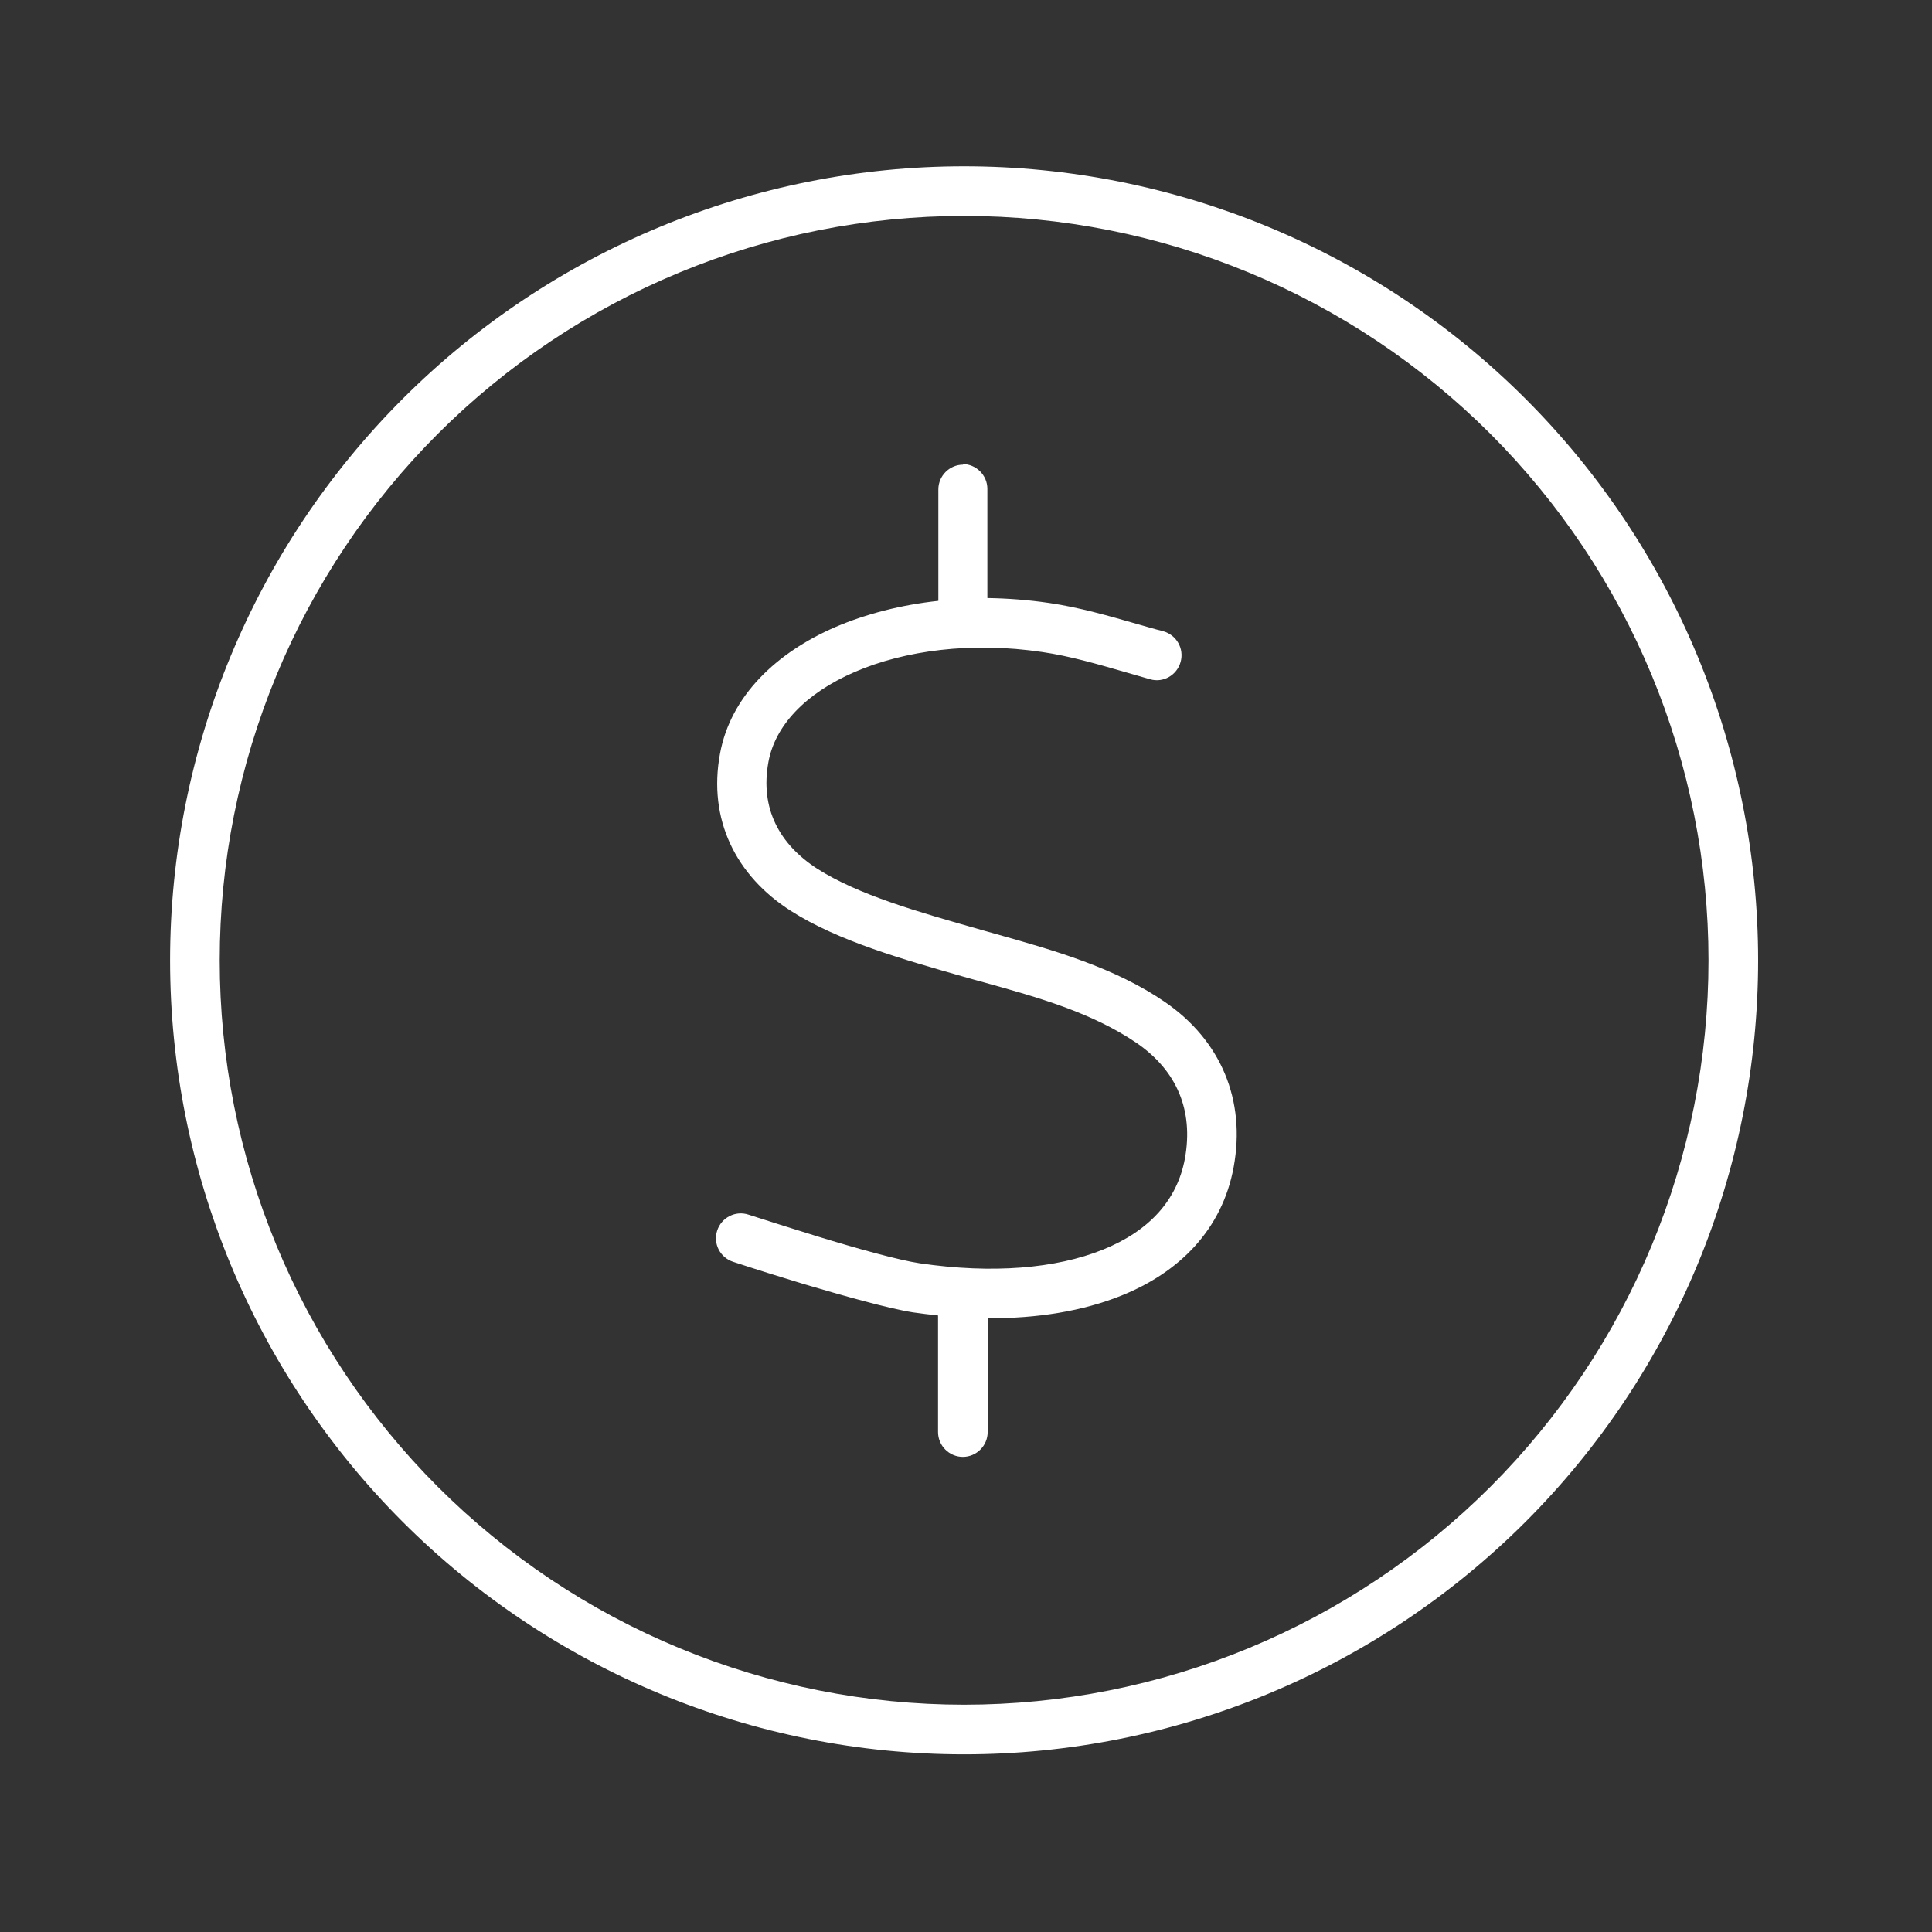 <svg width="51" height="51" viewBox="0 0 51 51" fill="none" xmlns="http://www.w3.org/2000/svg">
<rect x="0" y="0" width="51" height="51" fill="#333333" stroke="none"/>
<g clip-path="url(#clip0_433_353)">
<path d="M45.1 25.35C45.1 22.77 44.592 20.214 43.604 17.83C42.617 15.446 41.169 13.28 39.345 11.455C37.52 9.631 35.354 8.183 32.97 7.196C30.586 6.208 28.03 5.7 25.45 5.7C22.869 5.7 20.314 6.208 17.93 7.196C15.546 8.183 13.38 9.631 11.555 11.455C9.731 13.28 8.283 15.446 7.296 17.83C6.308 20.214 5.8 22.77 5.8 25.35C5.8 27.93 6.308 30.486 7.296 32.87C8.283 35.254 9.731 37.42 11.555 39.245C13.38 41.069 15.546 42.517 17.93 43.504C20.314 44.492 22.869 45 25.45 45C28.03 45 30.586 44.492 32.97 43.504C35.354 42.517 37.52 41.069 39.345 39.245C41.169 37.42 42.617 35.254 43.604 32.87C44.592 30.486 45.1 27.93 45.1 25.35ZM4.49 25.35C4.49 19.791 6.698 14.46 10.629 10.529C14.56 6.598 19.891 4.39 25.45 4.39C31.009 4.39 36.34 6.598 40.271 10.529C44.202 14.46 46.41 19.791 46.41 25.35C46.41 30.909 44.202 36.24 40.271 40.171C36.34 44.102 31.009 46.31 25.45 46.31C19.891 46.31 14.56 44.102 10.629 40.171C6.698 36.24 4.49 30.909 4.49 25.35ZM25.409 12.25C25.769 12.25 26.064 12.545 26.064 12.905V15.787C26.596 15.795 27.145 15.836 27.702 15.918C28.488 16.033 29.257 16.254 30.027 16.475C30.256 16.54 30.477 16.606 30.706 16.663C31.058 16.761 31.263 17.122 31.165 17.474C31.067 17.826 30.706 18.03 30.363 17.932C30.133 17.867 29.912 17.801 29.683 17.736C28.971 17.531 28.242 17.318 27.513 17.212C25.638 16.933 23.878 17.171 22.568 17.736C21.242 18.309 20.456 19.169 20.284 20.118C20.063 21.33 20.562 22.28 21.577 22.935C22.658 23.622 24.206 24.065 25.909 24.548L26.285 24.654C27.824 25.088 29.421 25.538 30.747 26.447C32.229 27.462 32.892 29.043 32.565 30.811C32.262 32.457 31.132 33.587 29.601 34.201C28.586 34.61 27.374 34.807 26.072 34.798V37.803C26.072 38.163 25.777 38.458 25.417 38.458C25.057 38.458 24.762 38.163 24.762 37.803V34.725C24.541 34.7 24.32 34.676 24.099 34.643C23.428 34.536 22.224 34.193 21.225 33.898C20.603 33.709 19.973 33.513 19.35 33.308C19.006 33.194 18.818 32.825 18.933 32.481C19.047 32.138 19.416 31.949 19.76 32.064C20.374 32.26 20.988 32.457 21.602 32.645C22.617 32.956 23.731 33.267 24.287 33.349C26.195 33.628 27.873 33.488 29.11 32.989C30.33 32.498 31.075 31.687 31.279 30.582C31.509 29.313 31.067 28.265 30.01 27.536C28.823 26.726 27.382 26.324 25.999 25.939C25.81 25.89 25.622 25.833 25.442 25.784C23.837 25.326 22.126 24.842 20.881 24.048C19.416 23.115 18.687 21.625 19.006 19.897C19.285 18.366 20.505 17.22 22.06 16.549C22.863 16.205 23.788 15.967 24.77 15.861V12.921C24.77 12.561 25.065 12.266 25.425 12.266L25.409 12.25Z" fill="white"/>
</g>
<defs>
<clipPath id="clip0_433_353">
<rect width="41.92" height="41.92" fill="white" transform="translate(4.49 4.39)"/>
</clipPath>
</defs>
</svg>
